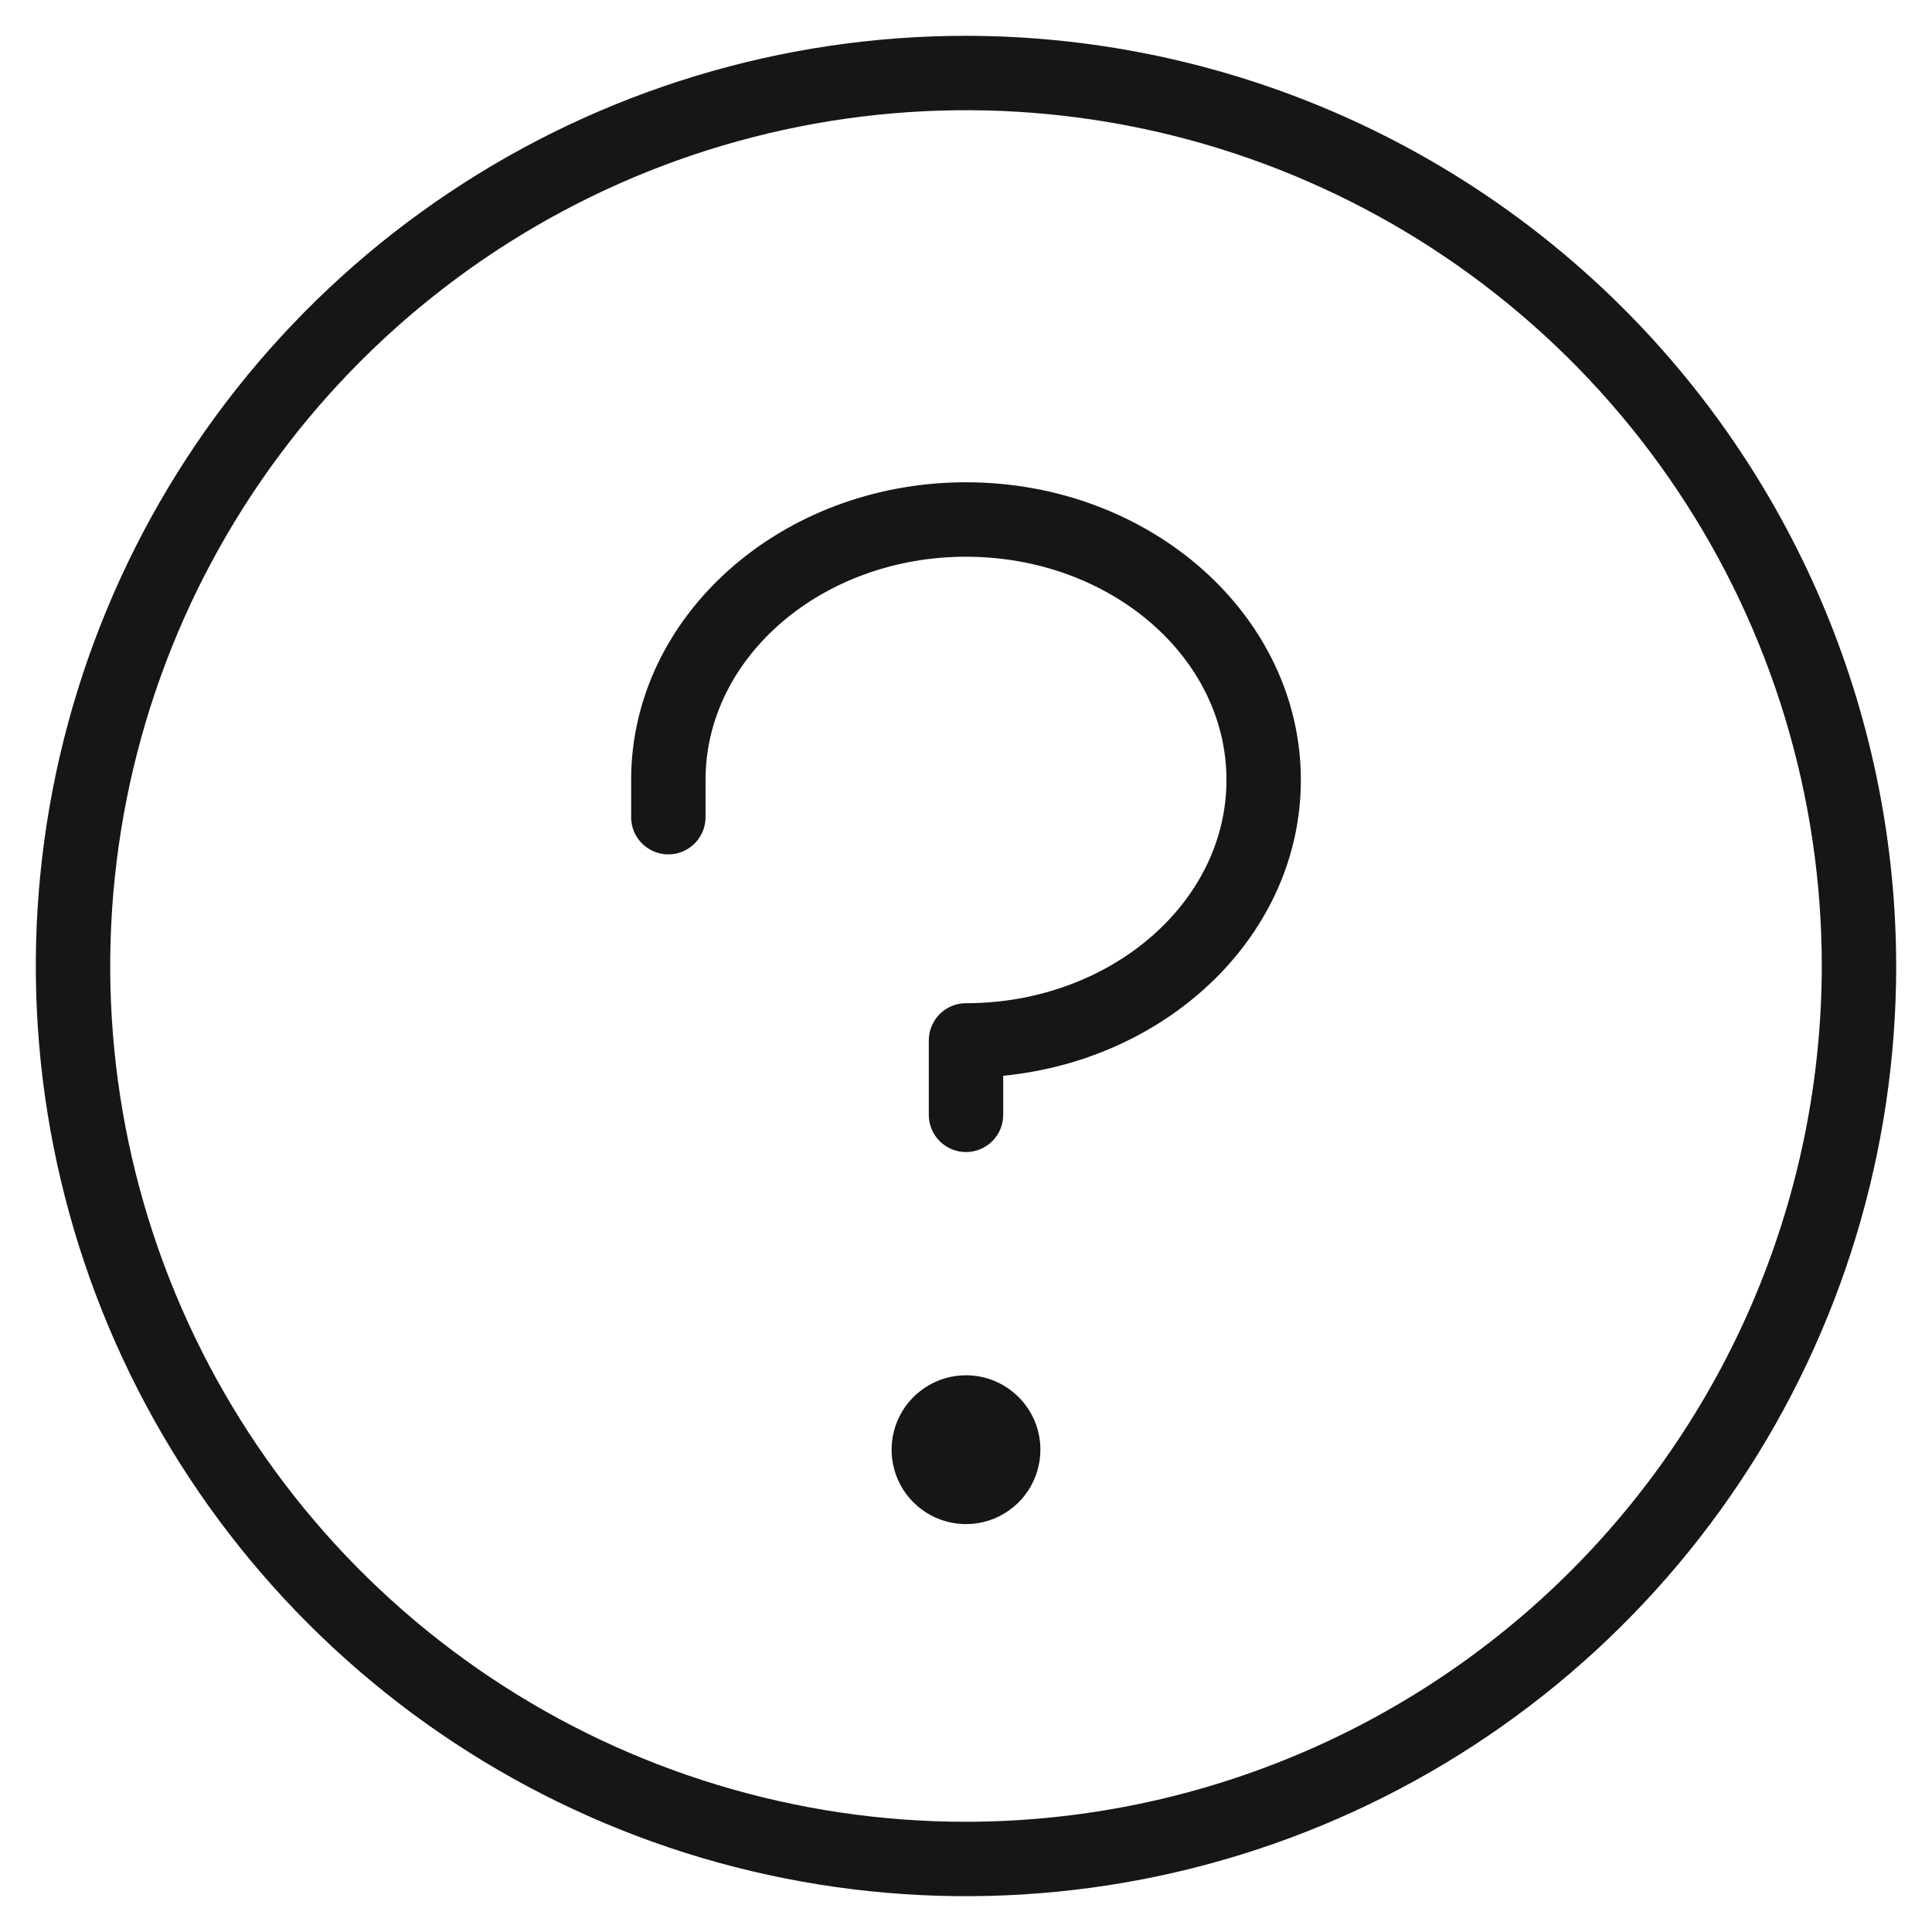 <?xml version="1.0" encoding="UTF-8"?> <svg xmlns="http://www.w3.org/2000/svg" width="43" height="43" viewBox="0 0 43 43" fill="none"><path d="M23.156 32.266C23.156 32.593 23.059 32.913 22.877 33.186C22.695 33.458 22.436 33.67 22.134 33.796C21.831 33.921 21.498 33.954 21.177 33.89C20.856 33.826 20.561 33.668 20.329 33.437C20.097 33.205 19.939 32.91 19.876 32.589C19.812 32.267 19.845 31.934 19.97 31.632C20.095 31.329 20.308 31.07 20.58 30.889C20.852 30.706 21.172 30.609 21.5 30.609C21.939 30.609 22.36 30.784 22.671 31.095C22.982 31.405 23.156 31.826 23.156 32.266ZM21.5 10.734C17.39 10.734 14.047 13.707 14.047 17.359V18.188C14.047 18.407 14.134 18.618 14.289 18.773C14.445 18.928 14.655 19.016 14.875 19.016C15.095 19.016 15.305 18.928 15.461 18.773C15.616 18.618 15.703 18.407 15.703 18.188V17.359C15.703 14.62 18.303 12.391 21.5 12.391C24.697 12.391 27.297 14.62 27.297 17.359C27.297 20.098 24.697 22.328 21.5 22.328C21.28 22.328 21.07 22.415 20.914 22.571C20.759 22.726 20.672 22.937 20.672 23.156V24.812C20.672 25.032 20.759 25.243 20.914 25.398C21.07 25.553 21.28 25.641 21.5 25.641C21.72 25.641 21.93 25.553 22.086 25.398C22.241 25.243 22.328 25.032 22.328 24.812V23.943C26.055 23.576 28.953 20.763 28.953 17.359C28.953 13.707 25.61 10.734 21.5 10.734ZM42.203 21.5C42.203 25.595 40.989 29.597 38.714 33.002C36.439 36.407 33.206 39.06 29.423 40.627C25.64 42.194 21.477 42.604 17.461 41.805C13.445 41.007 9.756 39.035 6.861 36.139C3.965 33.244 1.994 29.555 1.195 25.539C0.396 21.523 0.806 17.36 2.373 13.577C3.94 9.794 6.593 6.561 9.998 4.286C13.403 2.011 17.405 0.797 21.5 0.797C26.989 0.803 32.251 2.986 36.133 6.867C40.014 10.749 42.197 16.011 42.203 21.5ZM40.547 21.5C40.547 17.733 39.43 14.05 37.337 10.918C35.244 7.786 32.269 5.345 28.789 3.903C25.309 2.461 21.479 2.084 17.784 2.819C14.089 3.554 10.696 5.368 8.032 8.032C5.368 10.696 3.554 14.089 2.819 17.784C2.084 21.479 2.461 25.309 3.903 28.789C5.345 32.269 7.786 35.244 10.918 37.337C14.05 39.43 17.733 40.547 21.5 40.547C26.55 40.541 31.391 38.533 34.962 34.962C38.533 31.391 40.541 26.55 40.547 21.5Z" fill="#161614"></path></svg> 